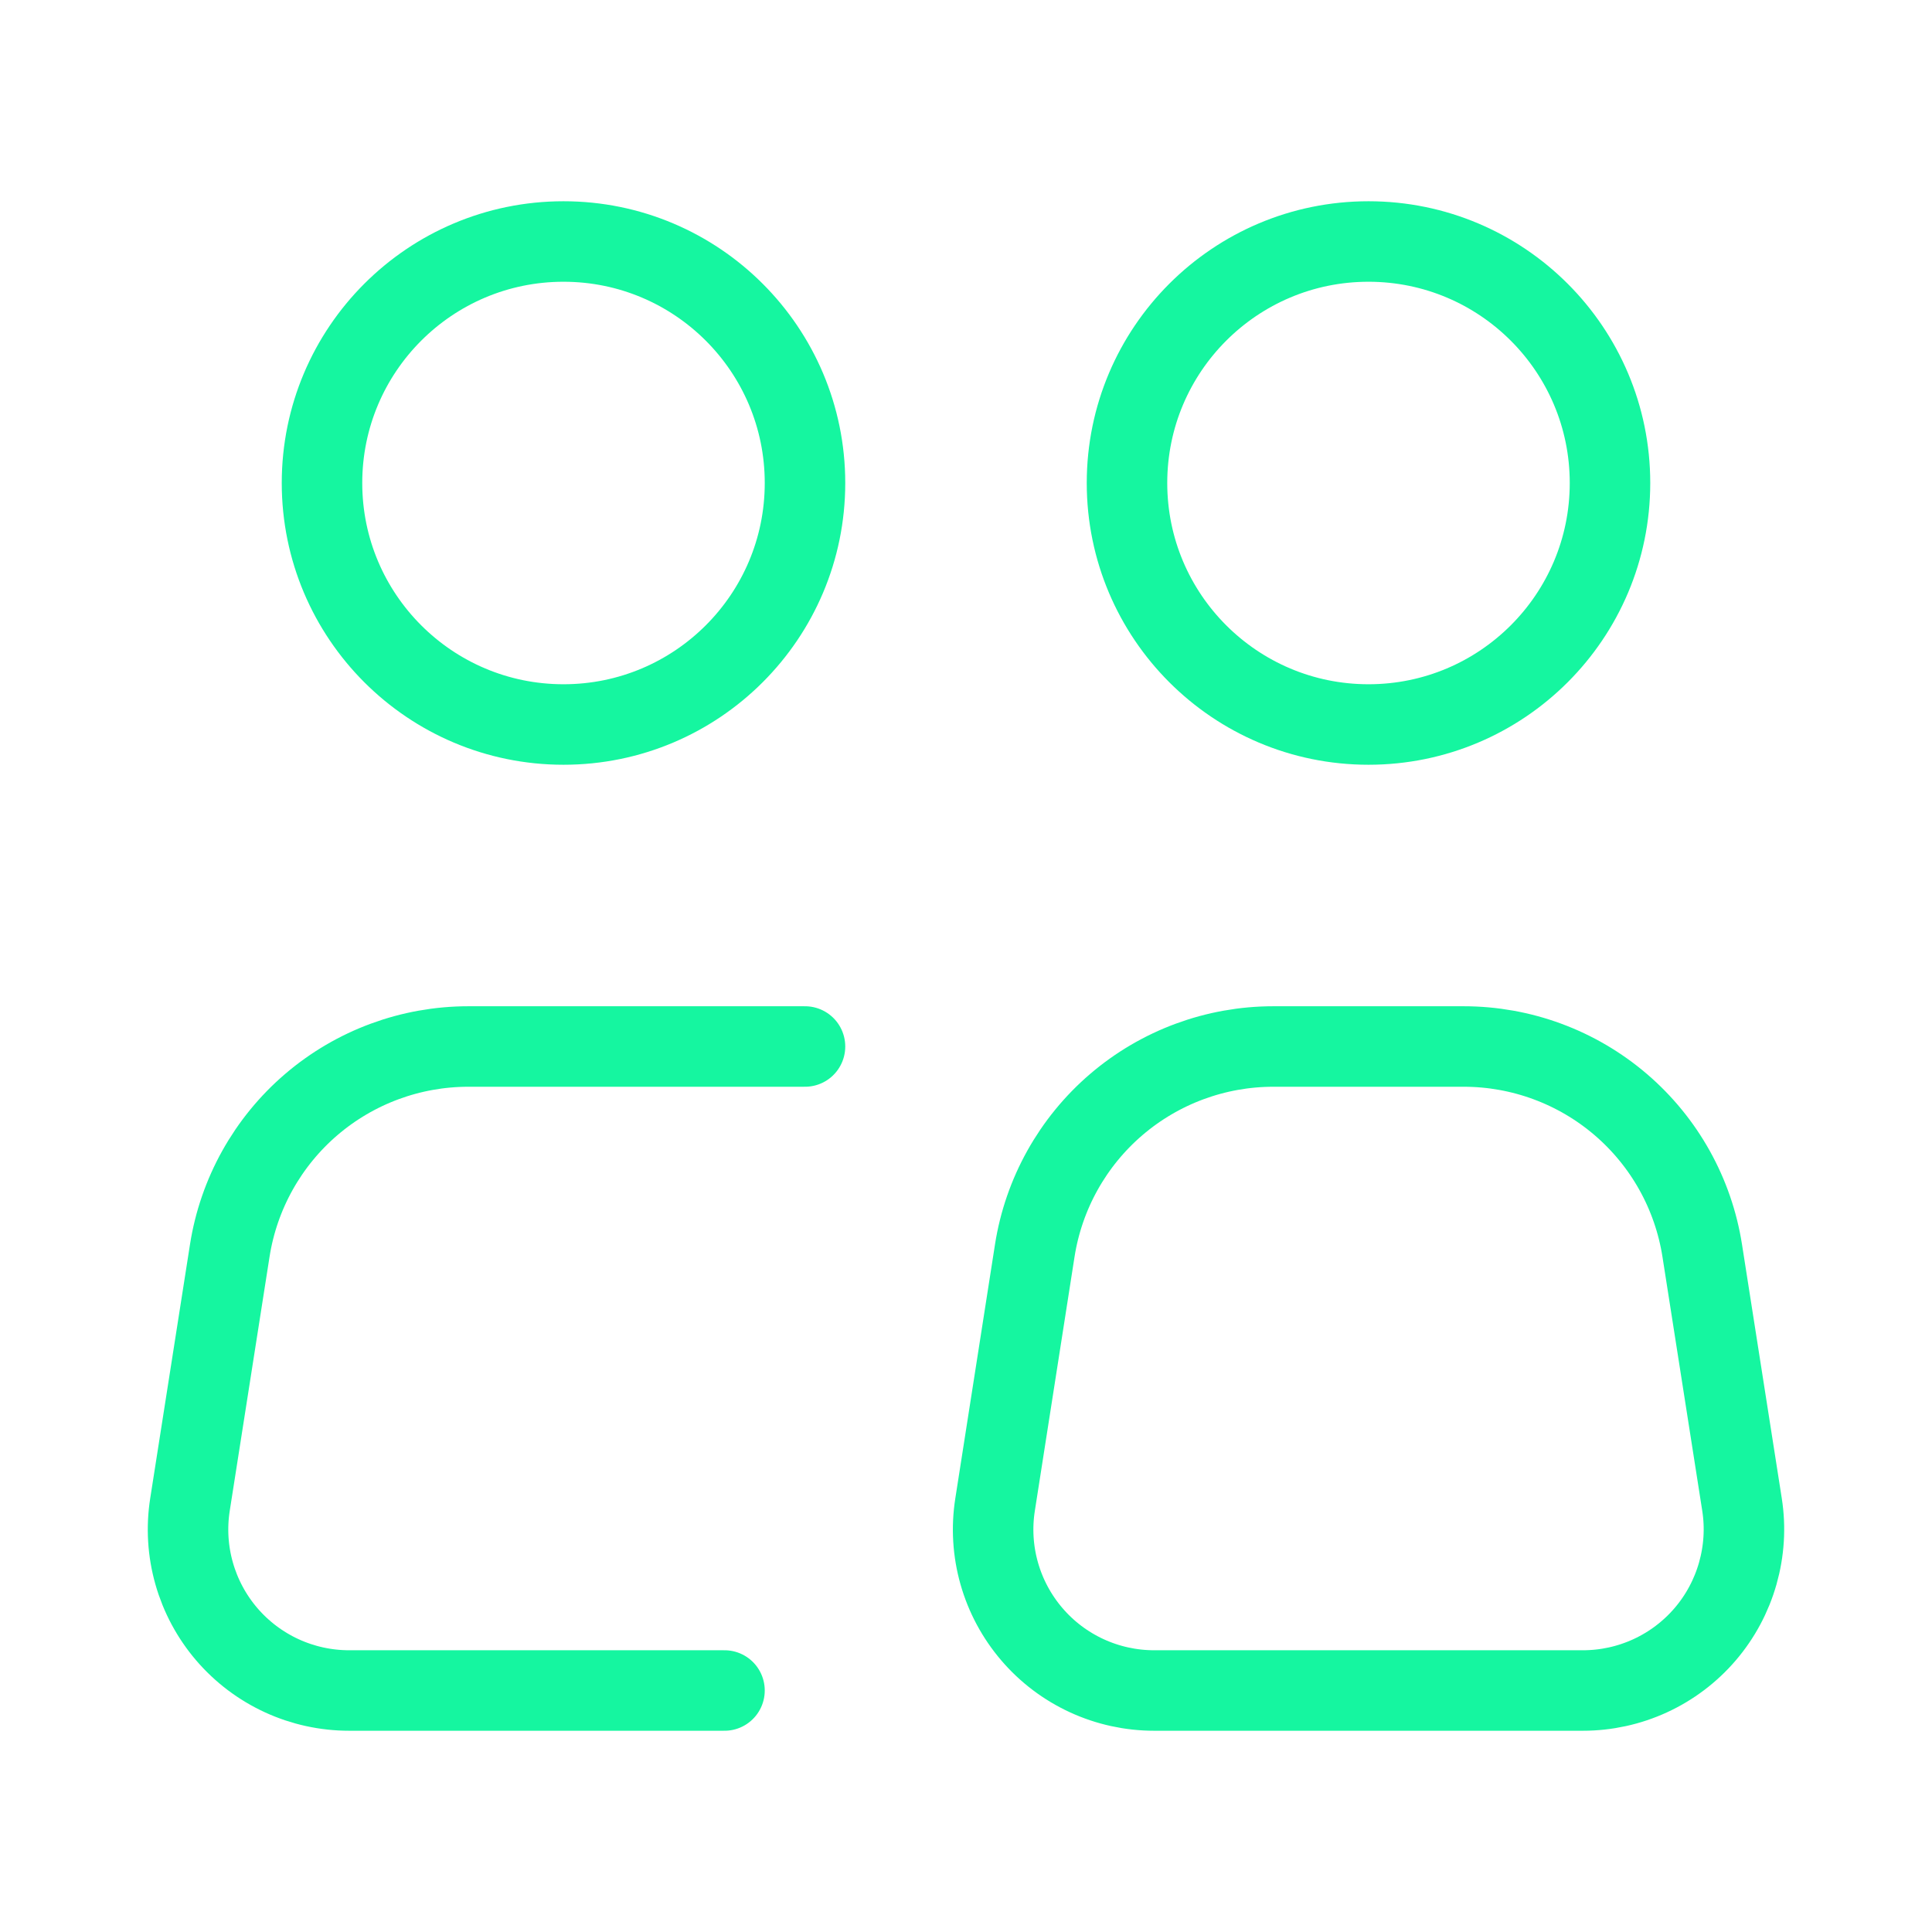 <svg width="60" height="60" viewBox="0 0 60 60" fill="none" xmlns="http://www.w3.org/2000/svg">
<path d="M17.5 22.5C21.642 22.5 25 19.142 25 15C25 10.858 21.642 7.5 17.5 7.5C13.358 7.5 10 10.858 10 15C10 19.142 13.358 22.5 17.5 22.5Z" stroke="#15F6A0" stroke-width="2.5"/>
<path d="M25 32.5H14.545C12.757 32.5 11.027 33.139 9.668 34.302C8.31 35.465 7.411 37.075 7.135 38.843L5.9 46.725C5.788 47.439 5.832 48.168 6.029 48.863C6.226 49.558 6.571 50.202 7.041 50.751C7.511 51.3 8.094 51.74 8.75 52.042C9.406 52.344 10.12 52.5 10.843 52.5H22.5M54.1 46.727L52.865 38.843C52.589 37.075 51.691 35.465 50.332 34.302C48.973 33.139 47.244 32.5 45.455 32.5H39.545C37.757 32.5 36.027 33.139 34.668 34.302C33.31 35.465 32.411 37.075 32.135 38.843L30.903 46.727C30.791 47.441 30.835 48.17 31.032 48.864C31.229 49.559 31.575 50.203 32.044 50.751C32.513 51.3 33.096 51.74 33.752 52.042C34.407 52.344 35.121 52.5 35.843 52.5H49.158C49.88 52.5 50.593 52.344 51.249 52.042C51.905 51.74 52.487 51.3 52.957 50.751C53.426 50.203 53.771 49.559 53.968 48.864C54.165 48.17 54.212 47.441 54.1 46.727Z" stroke="#15F6A0" stroke-width="2.5" stroke-linecap="round" stroke-linejoin="round"/>
<path d="M42.5 22.5C46.642 22.5 50 19.142 50 15C50 10.858 46.642 7.5 42.5 7.5C38.358 7.5 35 10.858 35 15C35 19.142 38.358 22.5 42.5 22.5Z" stroke="#15F6A0" stroke-width="2.5"/>
</svg>
